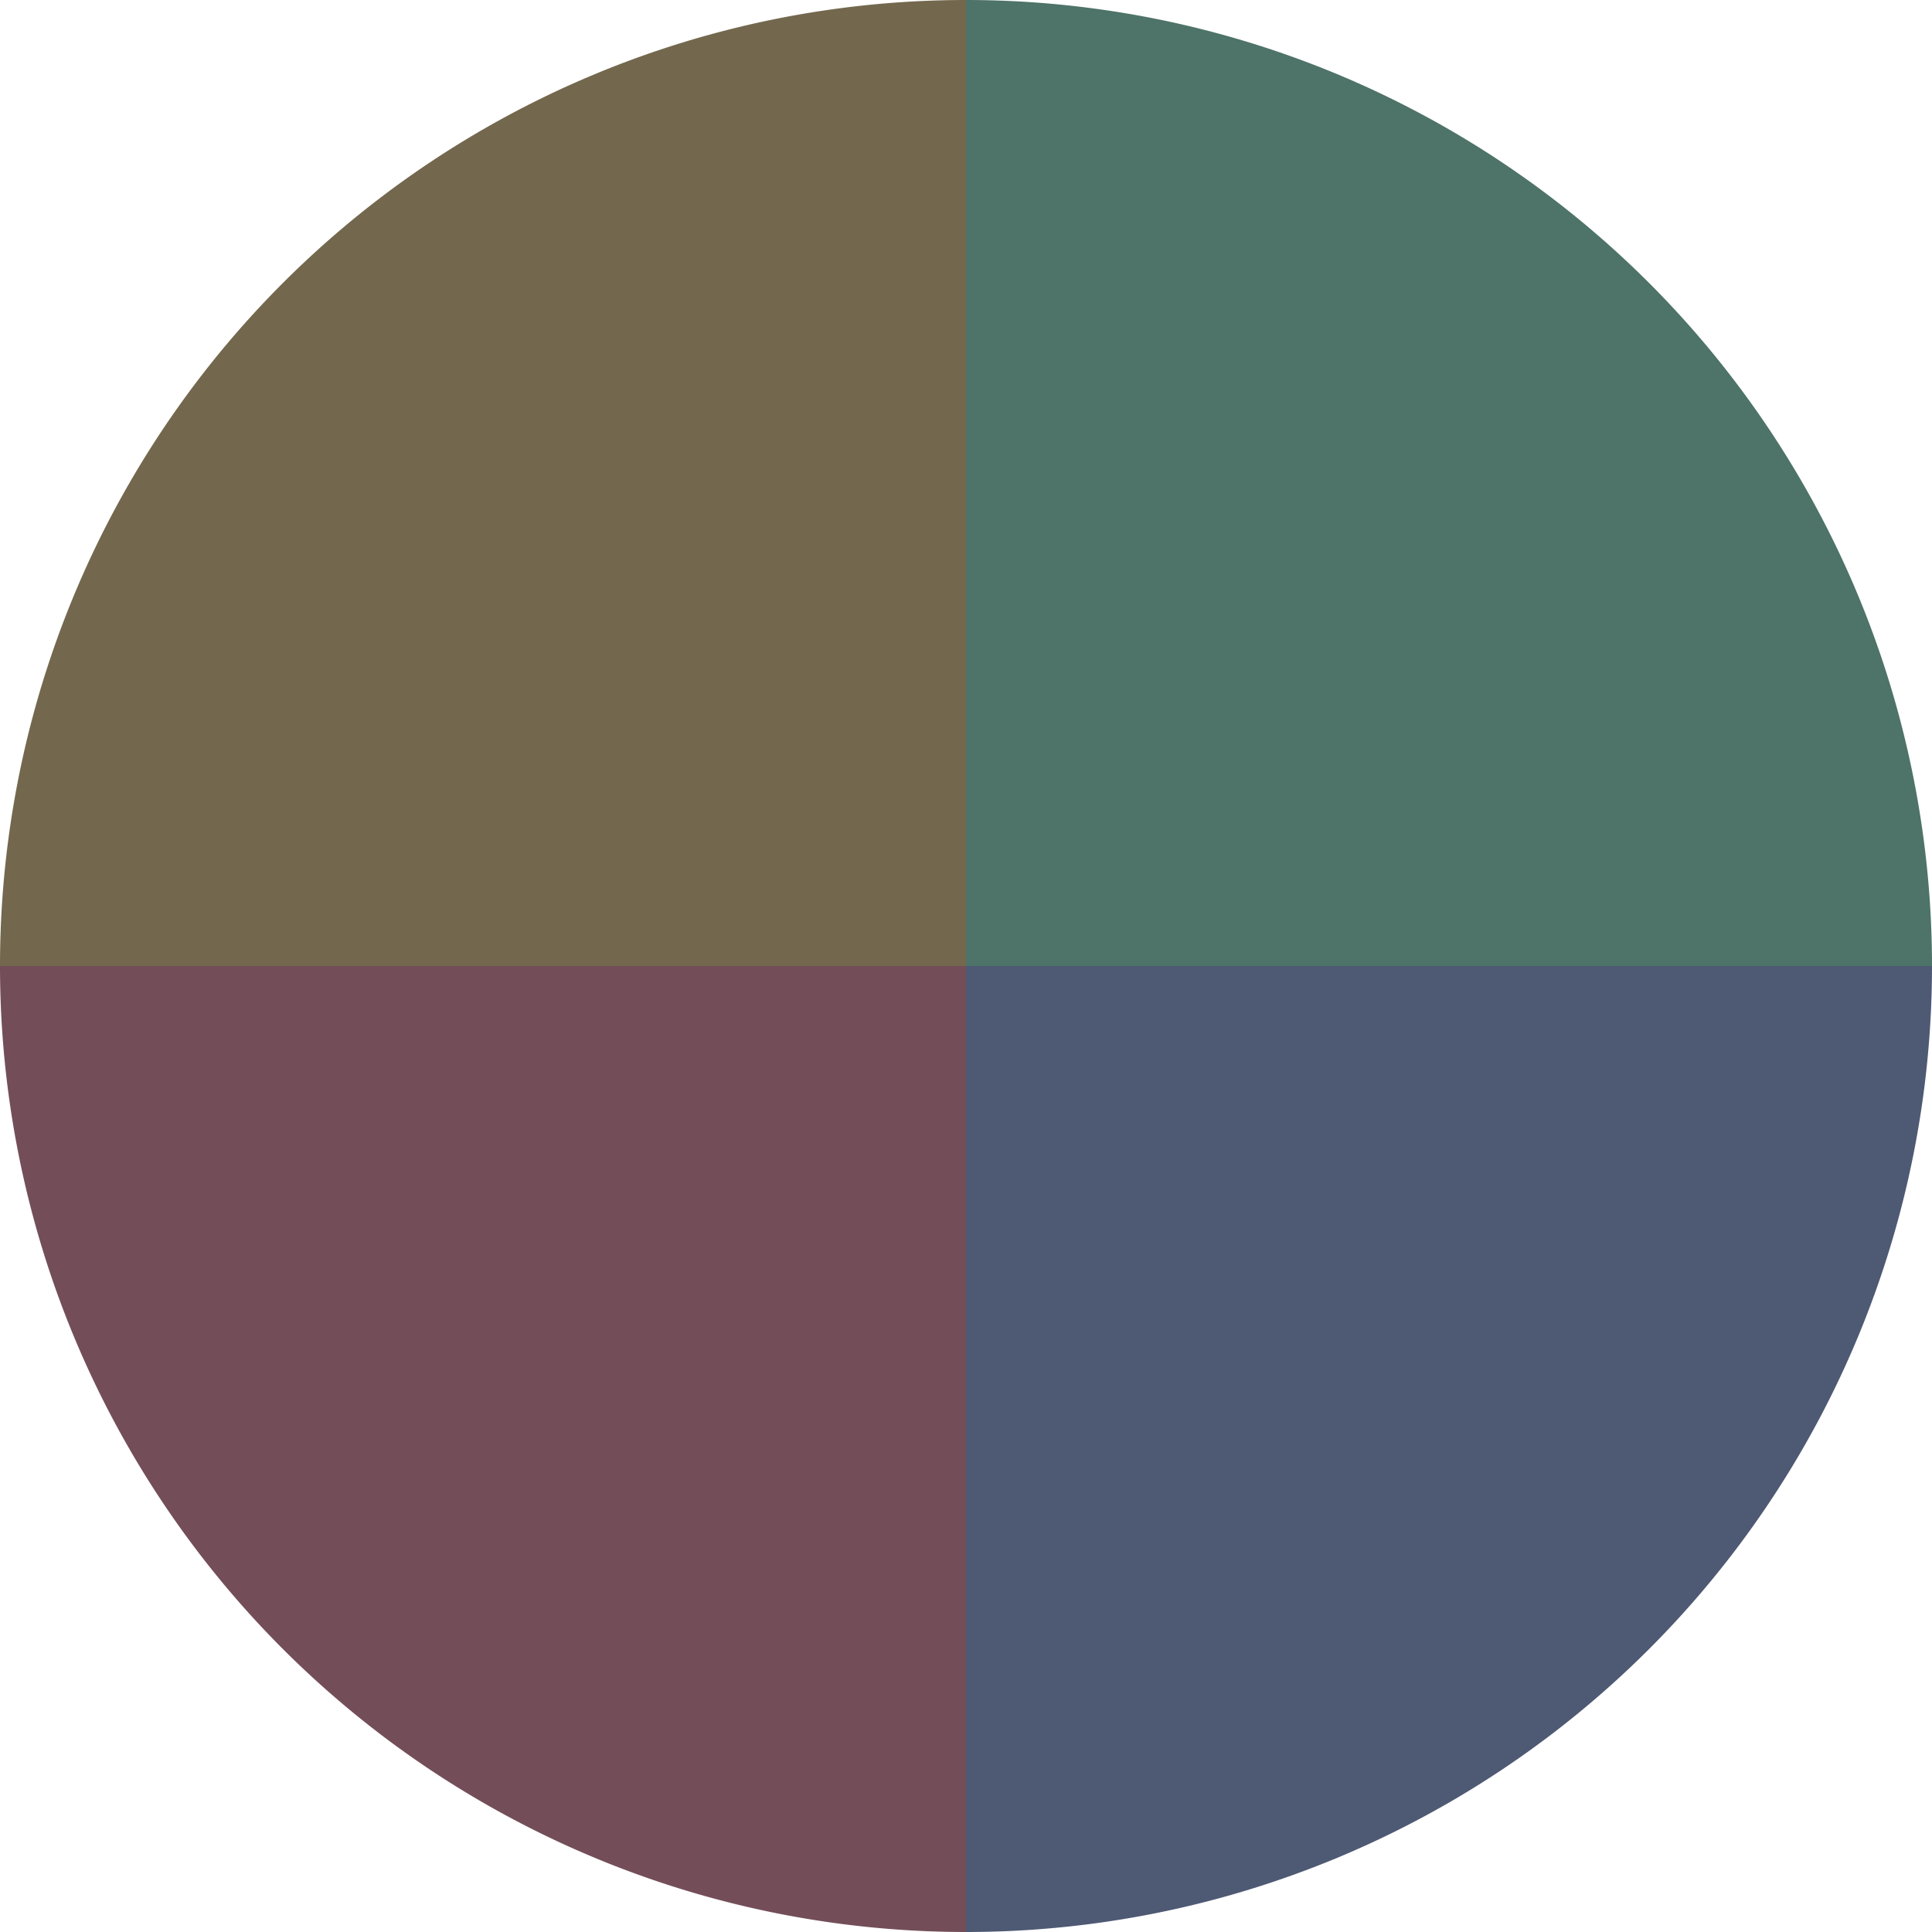 <?xml version="1.0" standalone="no"?>
<svg width="500" height="500" viewBox="-1 -1 2 2" xmlns="http://www.w3.org/2000/svg">
        <path d="M 0 -1 
             A 1,1 0 0,1 1 0             L 0,0
             z" fill="#4e7368" />
            <path d="M 1 0 
             A 1,1 0 0,1 0 1             L 0,0
             z" fill="#4e5973" />
            <path d="M 0 1 
             A 1,1 0 0,1 -1 0             L 0,0
             z" fill="#734e59" />
            <path d="M -1 0 
             A 1,1 0 0,1 -0 -1             L 0,0
             z" fill="#73684e" />
    </svg>
